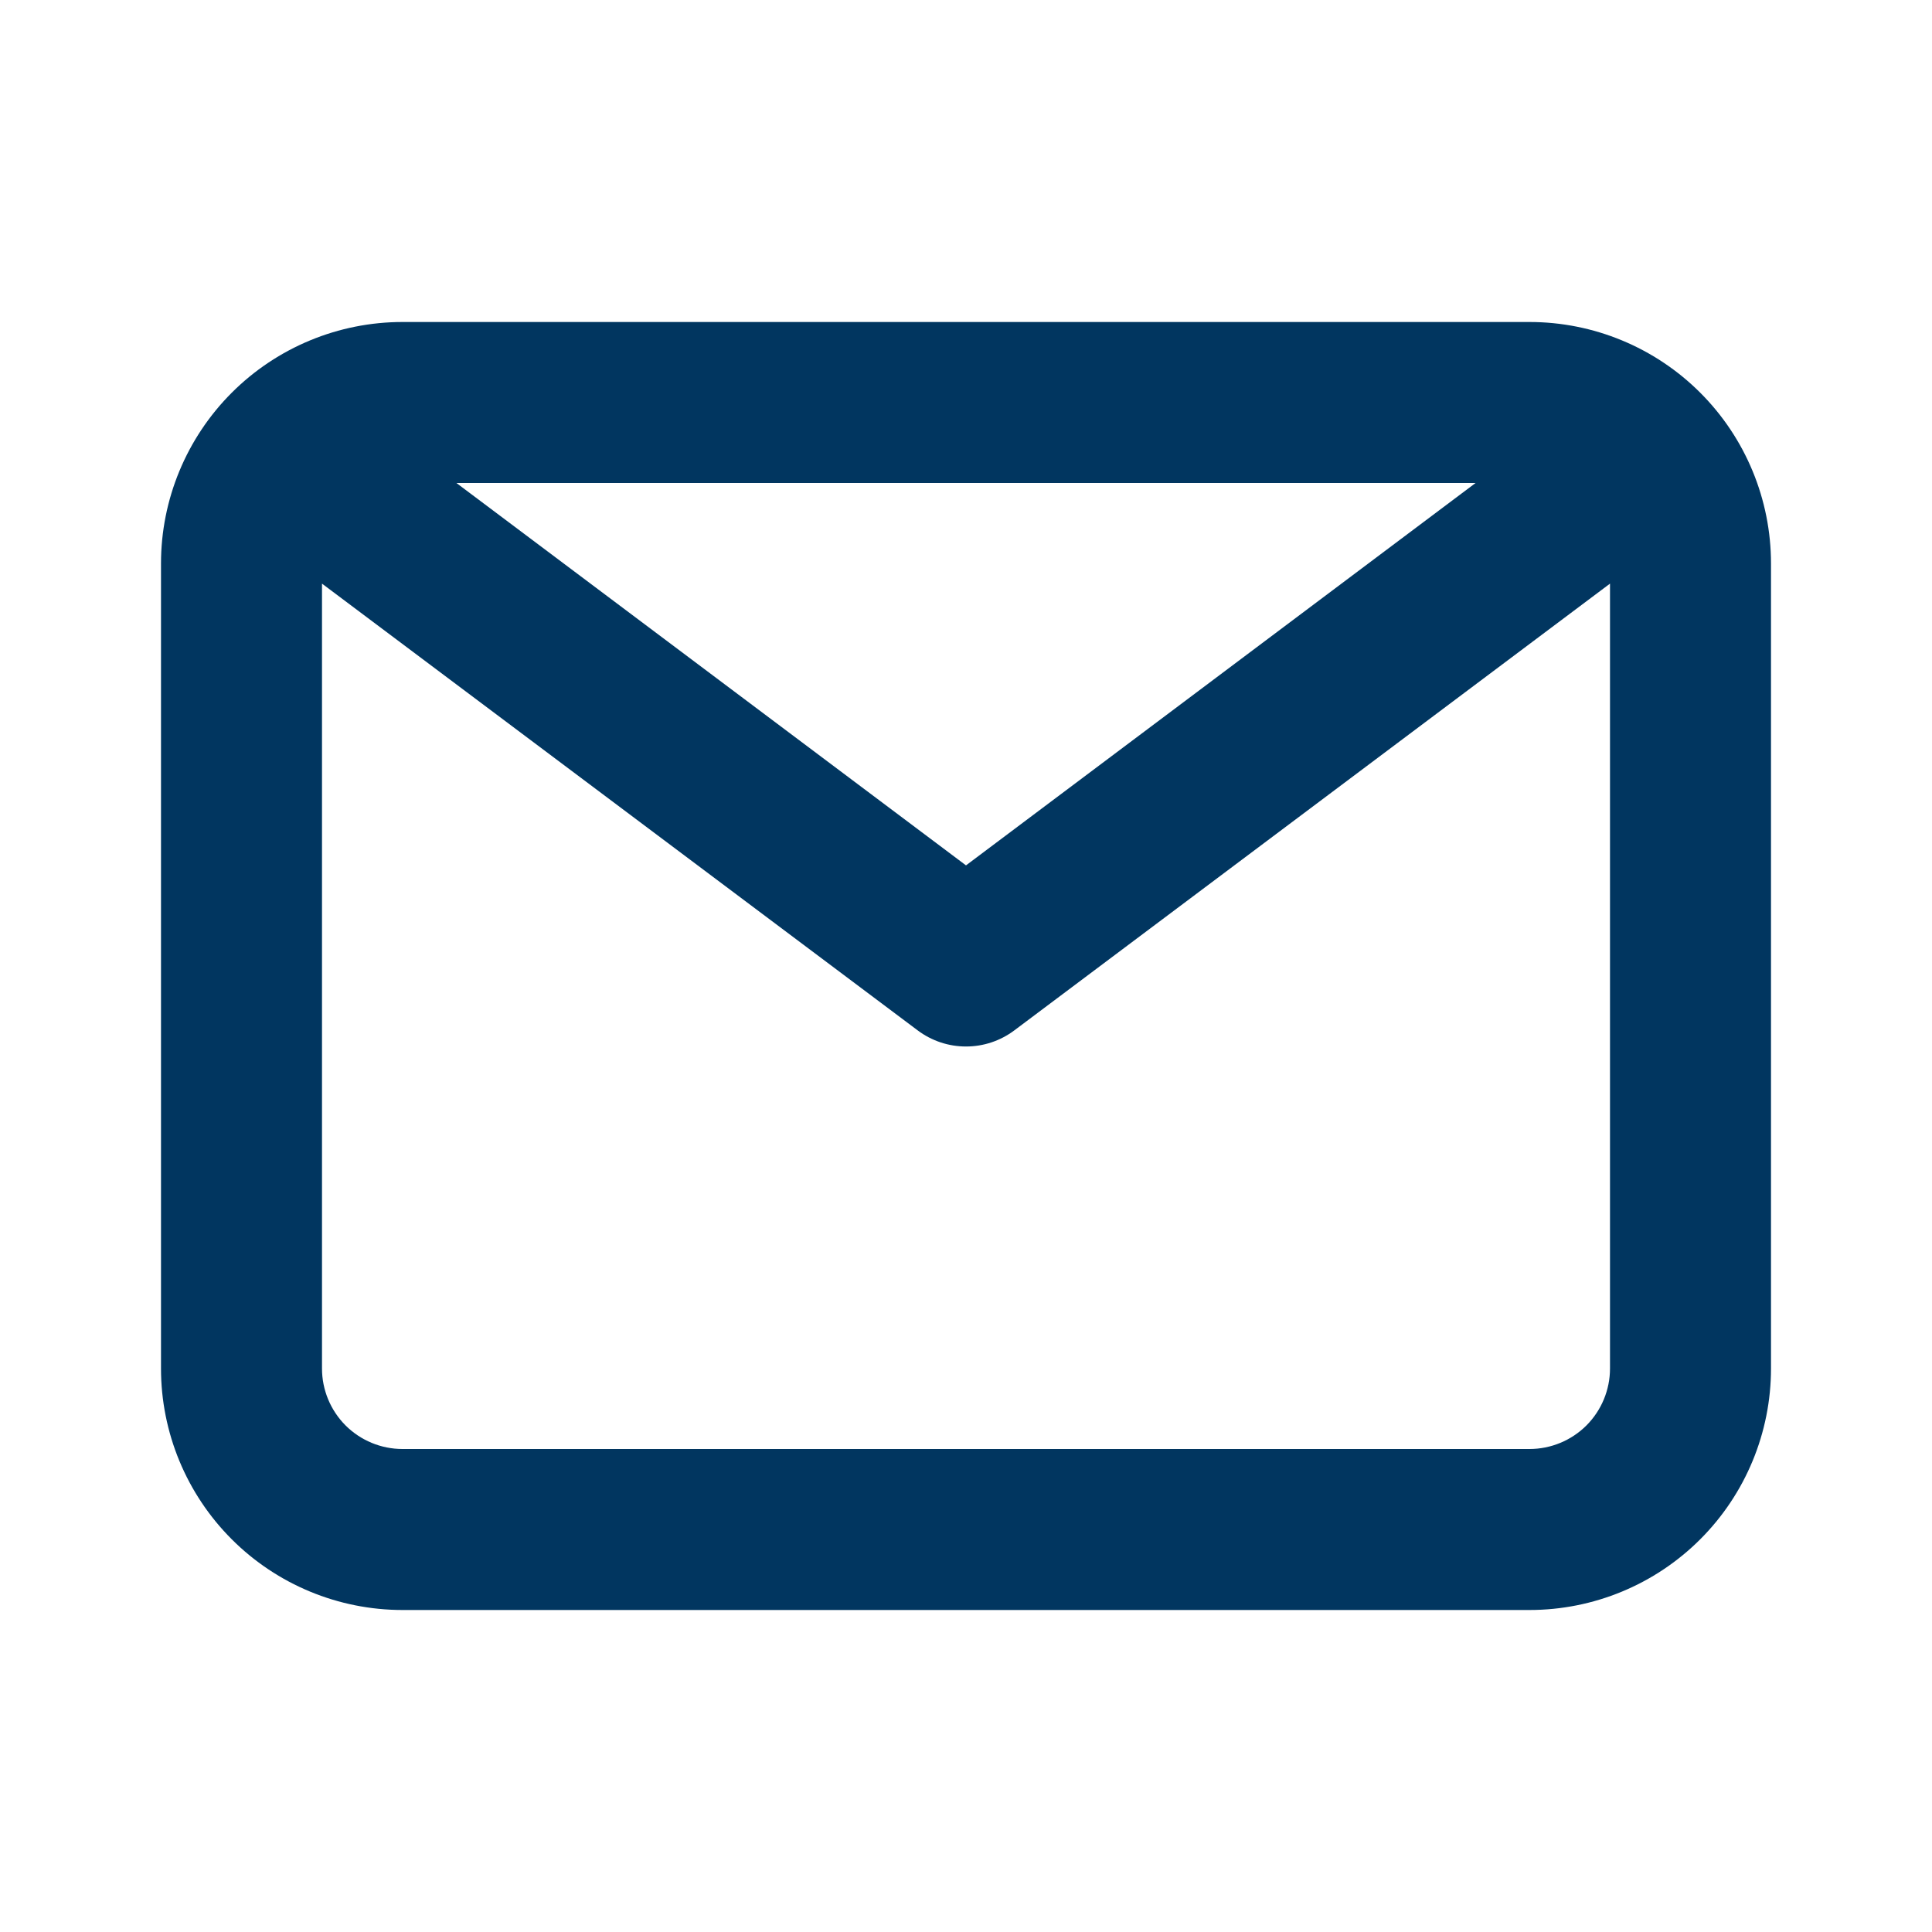 <svg width="36" height="36" viewBox="0 0 36 36" fill="none" xmlns="http://www.w3.org/2000/svg">
<path d="M28.5 6H7.5C6.307 6 5.162 6.474 4.318 7.318C3.474 8.162 3 9.307 3 10.5V25.5C3 26.694 3.474 27.838 4.318 28.682C5.162 29.526 6.307 30 7.5 30H28.5C29.694 30 30.838 29.526 31.682 28.682C32.526 27.838 33 26.694 33 25.5V10.5C33 9.307 32.526 8.162 31.682 7.318C30.838 6.474 29.694 6 28.5 6ZM27.495 9L18 16.125L8.505 9H27.495ZM28.5 27H7.5C7.102 27 6.721 26.842 6.439 26.561C6.158 26.279 6 25.898 6 25.5V10.875L17.1 19.2C17.36 19.395 17.675 19.5 18 19.5C18.325 19.5 18.64 19.395 18.9 19.2L30 10.875V25.5C30 25.898 29.842 26.279 29.561 26.561C29.279 26.842 28.898 27 28.5 27Z" fill="#013660"/>
</svg>
